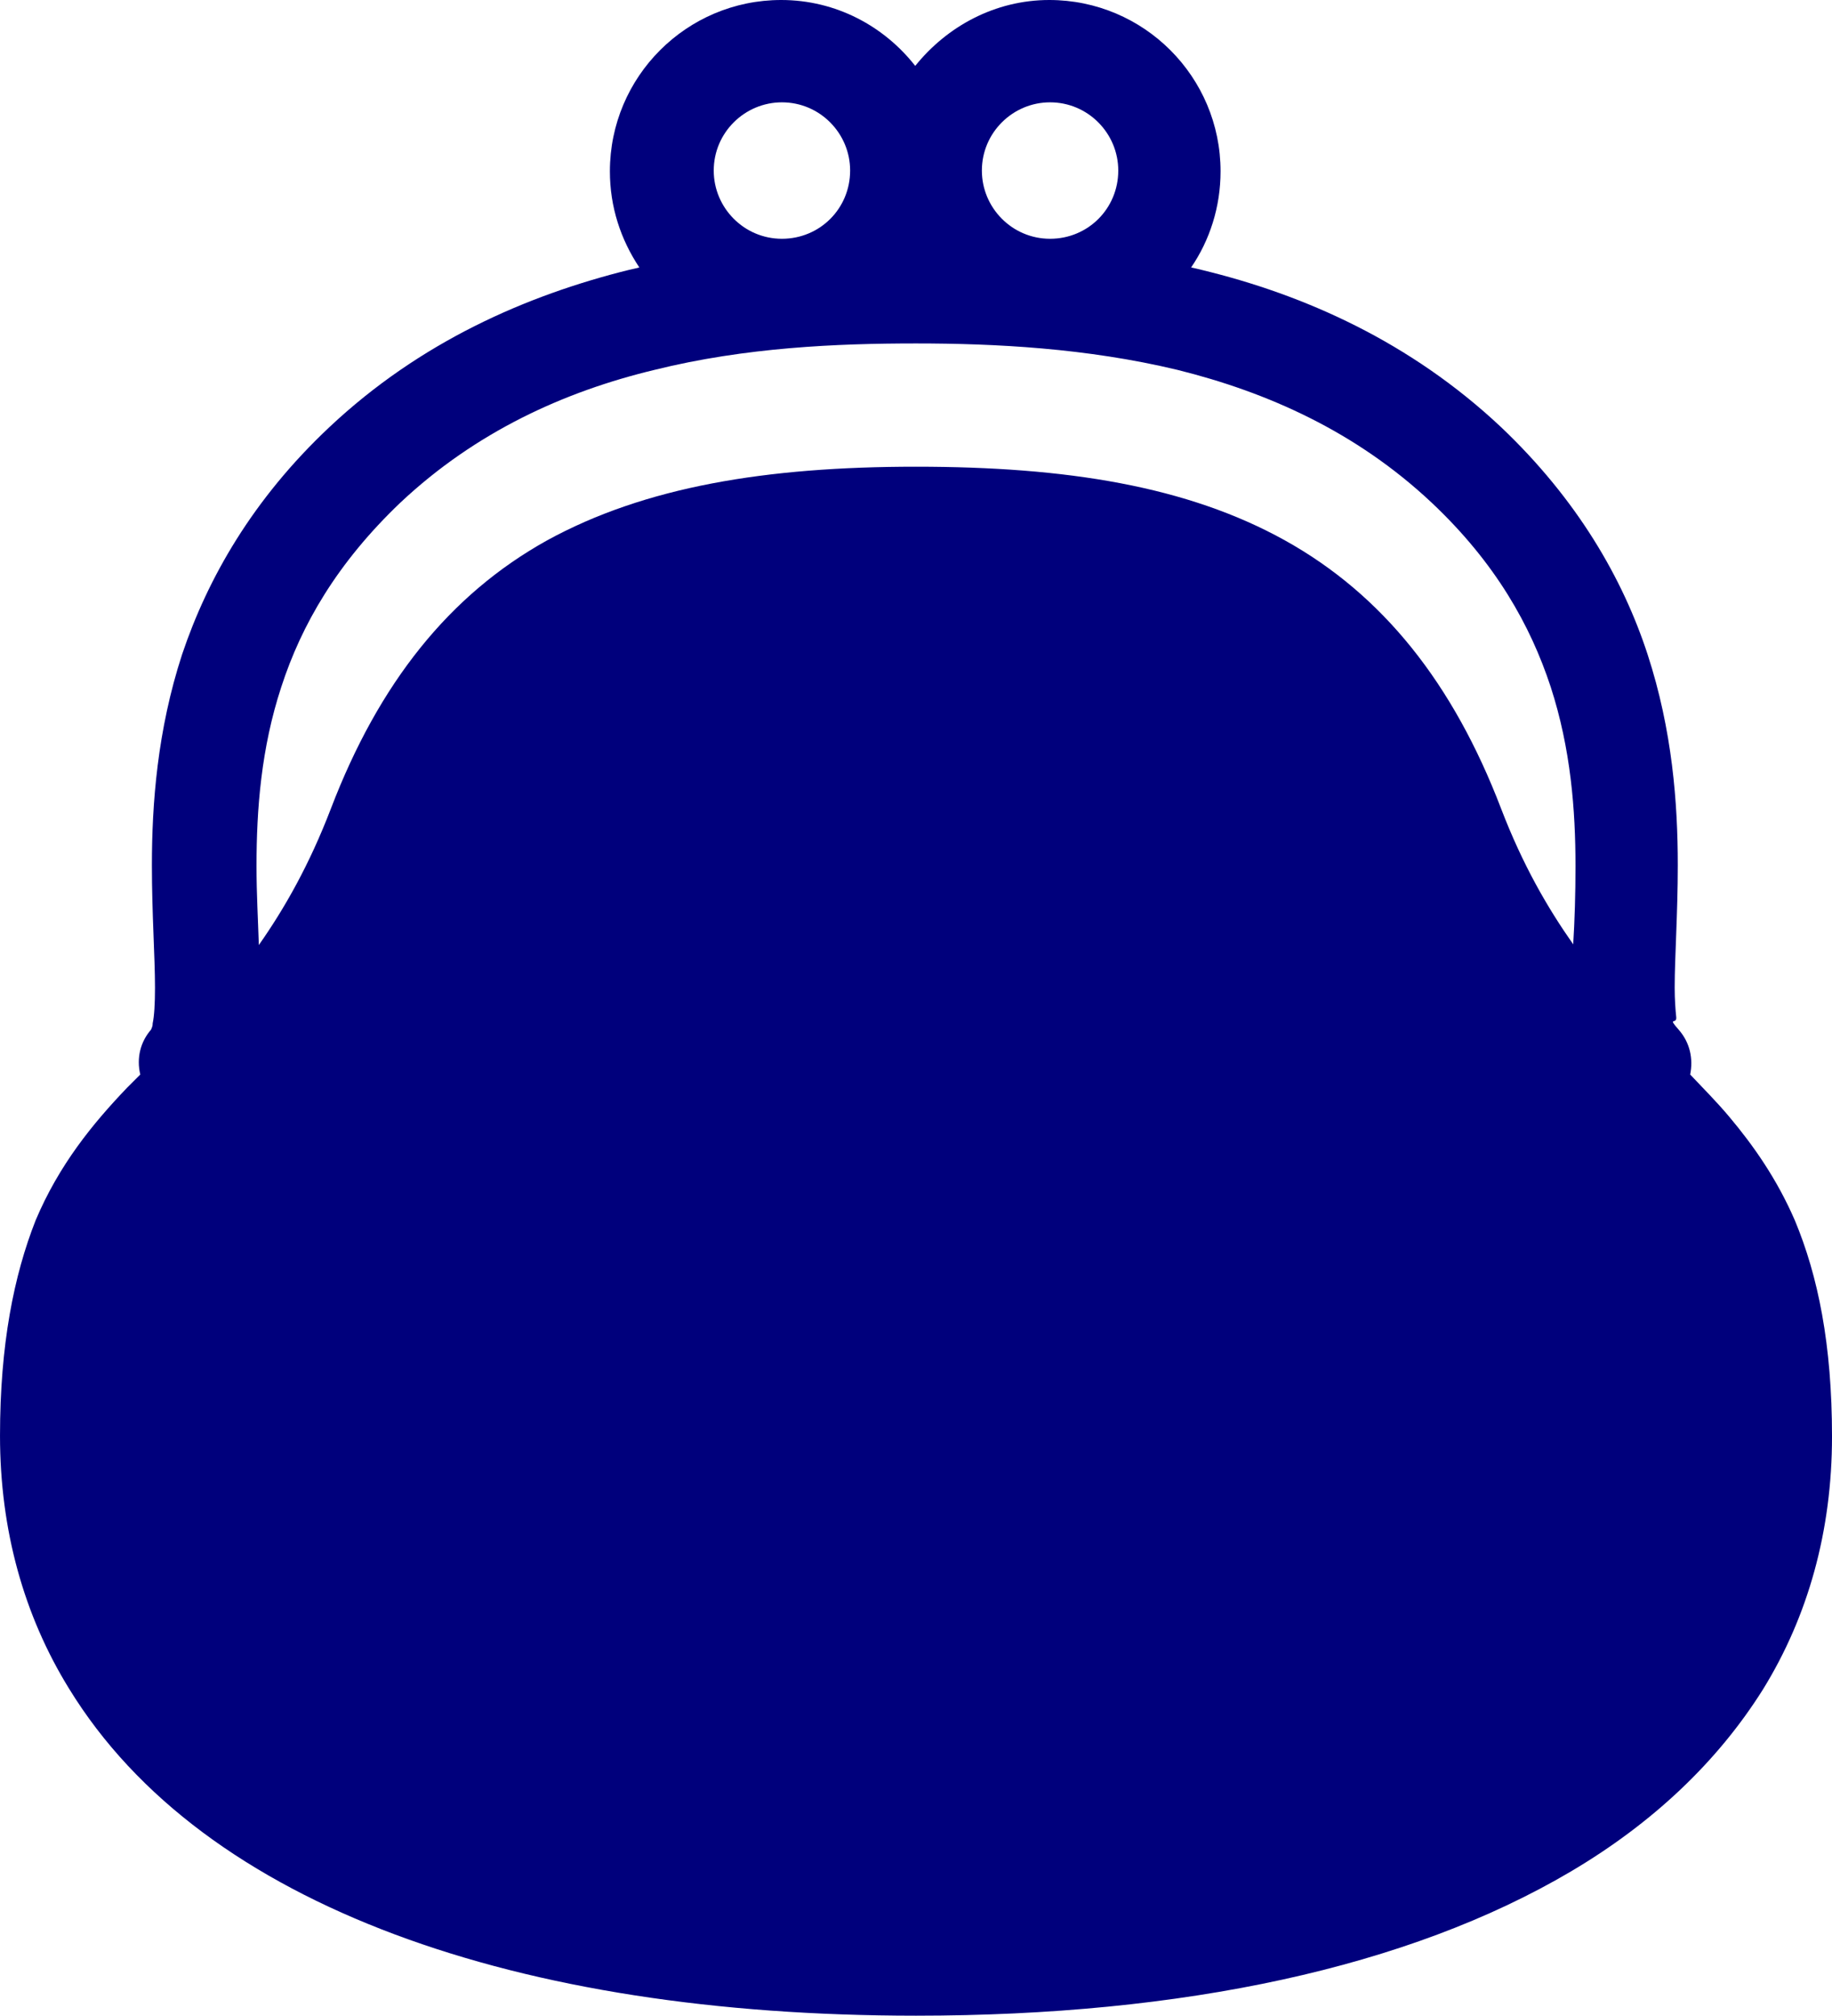 <svg viewBox="0 0 23.64 26" xmlns="http://www.w3.org/2000/svg"><path d="m23.16 15.74c-.23-.53-.53-.96-.85-1.34-.16-.19-.33-.36-.5-.54.04-.2 0-.41-.15-.58s-.02-.06-.03-.16c-.01-.09-.02-.23-.02-.38 0-.4.04-.95.04-1.58 0-.8-.07-1.74-.39-2.72s-.91-2-1.89-2.93c-1.17-1.1-2.54-1.71-3.87-2.03-.04-.01-.08-.02-.13-.03.24-.35.38-.78.38-1.24 0-1.22-.99-2.21-2.21-2.21-.7 0-1.32.34-1.73.85-.4-.51-1.02-.85-1.73-.85-1.22 0-2.21.99-2.21 2.21 0 .46.14.88.38 1.24-.04.01-.08.02-.13.03-1.33.33-2.7.93-3.87 2.03-.99.93-1.57 1.95-1.9 2.93-.32.98-.39 1.93-.39 2.72 0 .63.04 1.18.04 1.58 0 .21-.01.37-.03.46 0 .05-.02.07-.02.08s0 0 0 0c-.14.16-.19.37-.14.58-.06.06-.11.11-.17.17-.45.47-.88 1-1.18 1.71-.28.71-.46 1.6-.46 2.78 0 1.22.31 2.32.89 3.26.87 1.42 2.33 2.47 4.2 3.17s4.15 1.05 6.73 1.05c3.44 0 6.35-.62 8.45-1.86 1.05-.62 1.89-1.41 2.48-2.35.58-.94.89-2.04.89-3.26 0-1.19-.18-2.07-.48-2.79zm-9.61-14.42c.49 0 .88.4.88.88 0 .49-.39.88-.88.88s-.88-.4-.88-.88c0-.49.4-.88.88-.88zm-3.46 0c.49 0 .88.4.88.88 0 .49-.39.88-.88.88s-.88-.4-.88-.88c0-.49.4-.88.88-.88zm10.21 10.86c-.33-.47-.65-1.02-.93-1.75-.62-1.62-1.53-2.76-2.79-3.46s-2.82-.95-4.76-.95-3.5.26-4.76.95c-1.26.7-2.17 1.84-2.79 3.46-.28.73-.6 1.29-.93 1.76-.01-.32-.03-.66-.03-1.02 0-.73.06-1.52.32-2.31.26-.8.72-1.6 1.54-2.38.97-.91 2.11-1.43 3.28-1.71 1.17-.29 2.35-.34 3.37-.34s2.2.06 3.37.34c1.17.29 2.31.8 3.28 1.71.83.78 1.28 1.59 1.54 2.38.26.8.32 1.59.32 2.31 0 .36-.01.7-.03 1.02z" fill="#00007c"/></svg>
